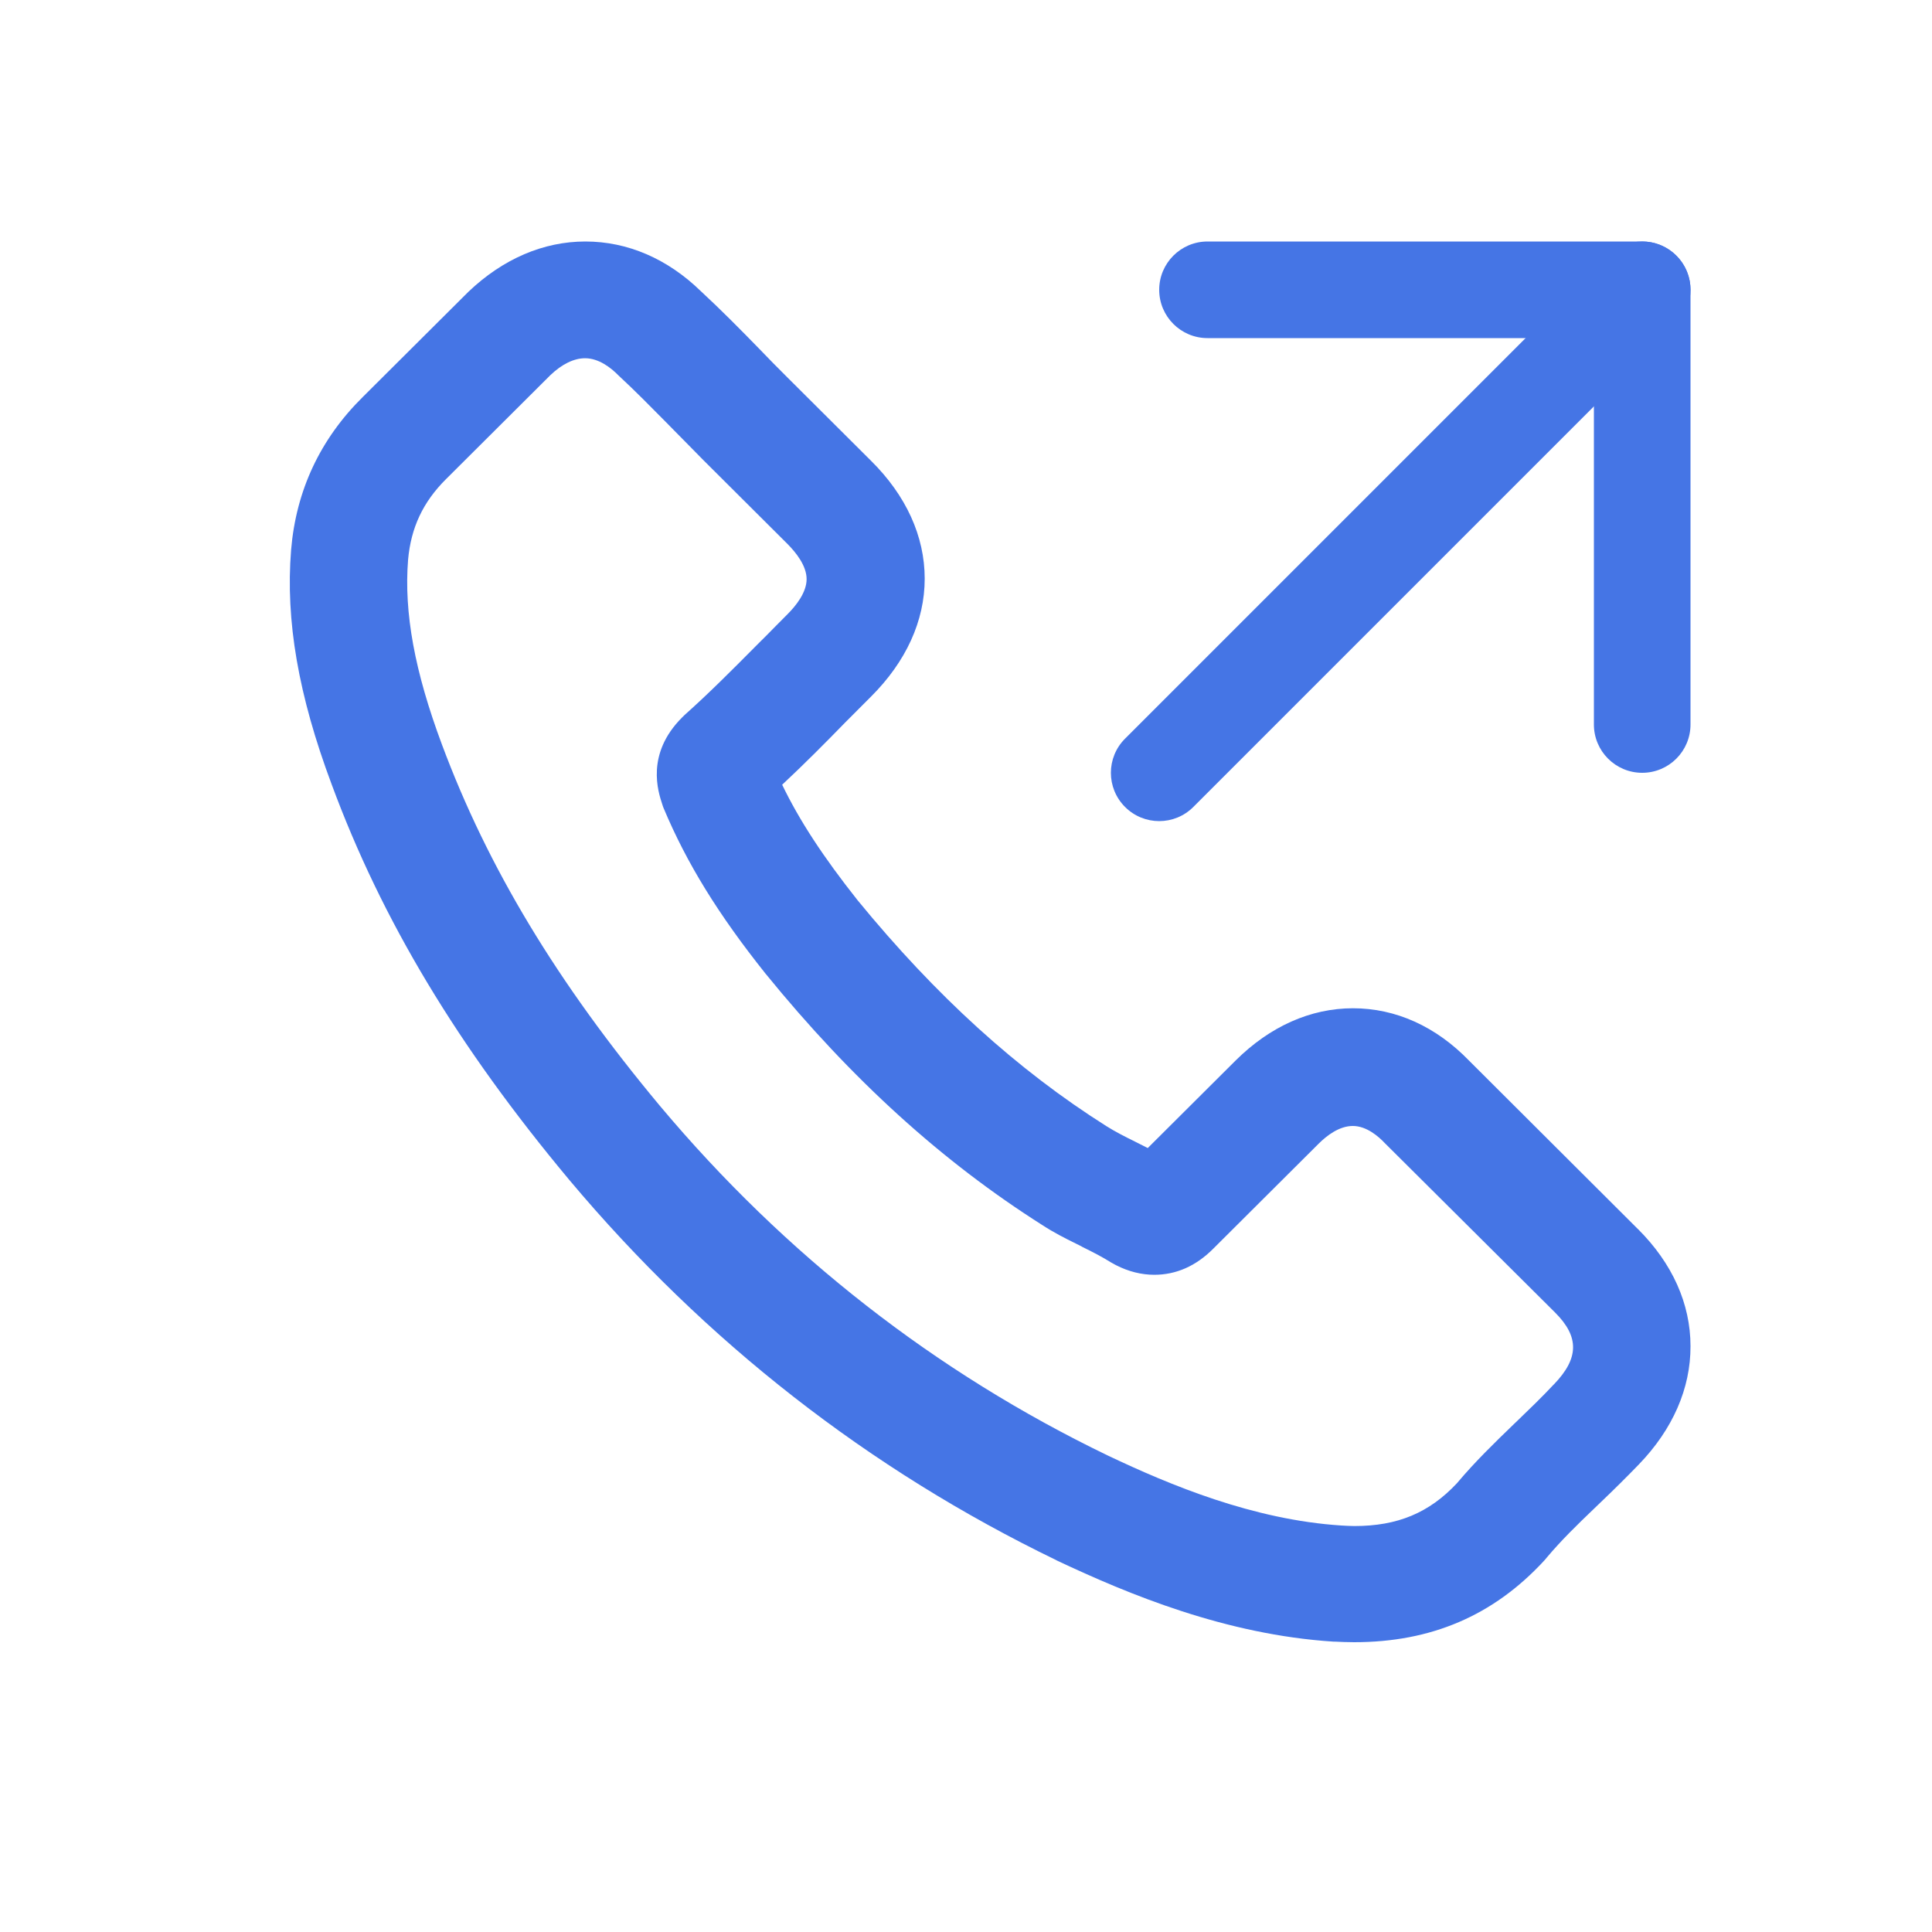 <svg width="40" height="40" viewBox="0 0 40 40" fill="none" xmlns="http://www.w3.org/2000/svg">
<path d="M33.913 25.448L30.419 21.963C29.73 21.25 28.896 20.875 28.012 20.875C27.134 20.875 26.294 21.25 25.584 21.955L23.763 23.769C23.672 23.722 23.584 23.678 23.502 23.637C23.288 23.532 23.082 23.426 22.906 23.315C21.059 22.148 19.377 20.618 17.759 18.643C17.046 17.744 16.552 16.99 16.194 16.247C16.655 15.816 17.09 15.378 17.501 14.956C17.674 14.781 17.856 14.599 18.032 14.424C18.76 13.698 19.145 12.853 19.145 11.981C19.145 11.103 18.76 10.258 18.032 9.538L16.297 7.809C16.1 7.613 15.912 7.423 15.719 7.221L15.71 7.212C15.331 6.823 14.923 6.41 14.515 6.033C13.822 5.357 12.994 5 12.119 5C11.25 5 10.413 5.36 9.7 6.039L7.512 8.218C6.629 9.09 6.13 10.155 6.027 11.384C5.909 12.847 6.176 14.392 6.866 16.238C7.906 19.052 9.471 21.656 11.79 24.433C14.6 27.78 17.994 30.427 21.873 32.303L21.876 32.306C23.376 33.014 25.384 33.845 27.607 33.988H27.633C27.763 33.994 27.895 34 28.036 34C29.63 34 30.916 33.45 31.964 32.318C31.982 32.297 32.005 32.274 32.029 32.242C32.322 31.893 32.657 31.566 33.015 31.224L33.097 31.145C33.432 30.826 33.696 30.562 33.931 30.319C34.633 29.591 35.003 28.745 35 27.871C35 26.993 34.624 26.156 33.914 25.448L33.913 25.448ZM8.449 11.589C8.508 10.925 8.758 10.395 9.23 9.924L11.394 7.768C11.632 7.54 11.882 7.417 12.113 7.417C12.395 7.417 12.645 7.61 12.803 7.771L12.821 7.788C13.15 8.093 13.467 8.415 13.802 8.754L13.954 8.909C14.054 9.011 14.157 9.114 14.26 9.219C14.36 9.319 14.459 9.421 14.559 9.523L16.3 11.258C16.482 11.44 16.7 11.715 16.7 11.99C16.7 12.265 16.482 12.54 16.3 12.721C16.209 12.812 16.118 12.903 16.027 12.996C15.939 13.087 15.848 13.178 15.757 13.268L15.634 13.391C15.143 13.886 14.677 14.354 14.175 14.802L14.125 14.851C13.364 15.609 13.626 16.393 13.711 16.651C13.717 16.671 13.722 16.686 13.728 16.703L13.74 16.733C14.216 17.868 14.867 18.927 15.854 20.164L15.857 20.167C17.633 22.35 19.506 24.05 21.588 25.369C21.817 25.518 22.049 25.636 22.275 25.747C22.316 25.767 22.36 25.788 22.401 25.811L22.404 25.814C22.619 25.919 22.824 26.025 23 26.136L23.053 26.165C23.071 26.174 23.088 26.186 23.106 26.194C23.364 26.326 23.632 26.393 23.899 26.393C24.351 26.393 24.762 26.212 25.12 25.852L27.299 23.681C27.469 23.511 27.727 23.312 28.009 23.312C28.297 23.312 28.547 23.535 28.673 23.669L28.679 23.675L32.196 27.174C32.701 27.678 32.692 28.122 32.173 28.661L32.167 28.666C31.92 28.93 31.659 29.181 31.412 29.419L31.342 29.486C30.948 29.866 30.543 30.258 30.164 30.709C29.589 31.323 28.934 31.595 28.042 31.595C27.959 31.595 27.865 31.589 27.771 31.584C25.948 31.466 24.231 30.75 22.936 30.135C19.371 28.415 16.251 25.981 13.664 22.897C11.529 20.337 10.097 17.958 9.148 15.41C8.587 13.906 8.361 12.689 8.449 11.588L8.449 11.589Z" fill="#4575E5"/>
<path fill-rule="evenodd" clip-rule="evenodd" d="M24 6C24 5.448 24.448 5 25 5H34C34.552 5 35 5.448 35 6V15C35 15.552 34.552 16 34 16C33.448 16 33 15.552 33 15V7H25C24.448 7 24 6.552 24 6Z" fill="#4575E5"/>
<path fill-rule="evenodd" clip-rule="evenodd" d="M34.707 5.293C35.098 5.683 35.098 6.317 34.707 6.707L24.707 16.707C24.317 17.098 23.683 17.098 23.293 16.707C22.902 16.317 22.902 15.683 23.293 15.293L33.293 5.293C33.683 4.902 34.317 4.902 34.707 5.293Z" fill="#4575E5"/>
</svg>
